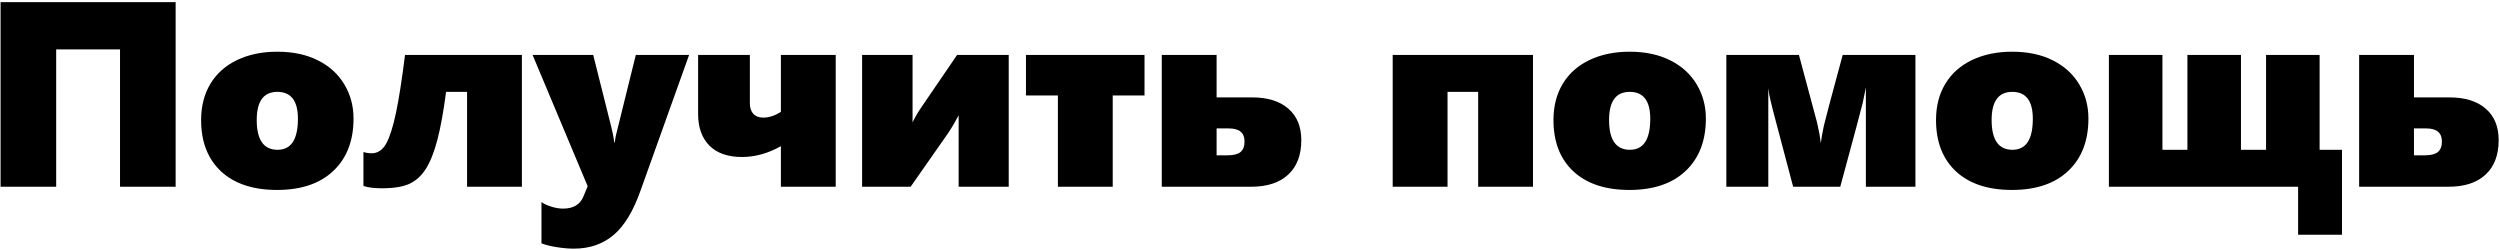 <?xml version="1.0" encoding="UTF-8"?> <svg xmlns="http://www.w3.org/2000/svg" width="1138" height="114" viewBox="0 0 1138 114" fill="none"><path d="M54.637 85V22.48H25.574V85H0.262V0.977H79.949V85H54.637ZM160.926 53.945C160.926 64.062 157.859 72.012 151.727 77.793C145.633 83.574 137.098 86.465 126.121 86.465C115.223 86.465 106.727 83.652 100.633 78.027C94.578 72.363 91.551 64.57 91.551 54.648C91.551 48.281 92.977 42.754 95.828 38.066C98.68 33.379 102.742 29.785 108.016 27.285C113.289 24.785 119.363 23.535 126.238 23.535C133.348 23.535 139.5 24.844 144.695 27.461C149.93 30.078 153.934 33.711 156.707 38.359C159.52 43.008 160.926 48.203 160.926 53.945ZM135.613 54.062C135.613 45.898 132.488 41.816 126.238 41.816C119.988 41.816 116.863 46.094 116.863 54.648C116.863 63.672 120.027 68.184 126.355 68.184C132.527 68.184 135.613 63.477 135.613 54.062ZM212.605 85V41.816H203.055C201.883 50.801 200.555 58.105 199.07 63.73C197.586 69.356 195.848 73.731 193.855 76.856C191.863 79.981 189.383 82.246 186.414 83.652C183.445 85.019 179.266 85.703 173.875 85.703C170.281 85.703 167.469 85.352 165.438 84.648V69.18C166.531 69.57 167.781 69.766 169.188 69.766C171.922 69.766 174.109 68.32 175.75 65.43C177.391 62.5 178.895 57.793 180.262 51.309C181.629 44.785 182.996 36.016 184.363 25H237.566V85H212.605ZM261.238 113.184C258.895 113.184 256.375 112.969 253.68 112.539C250.984 112.148 248.582 111.562 246.473 110.781V91.973C247.449 92.715 248.895 93.398 250.809 94.023C252.762 94.648 254.598 94.961 256.316 94.961C260.965 94.961 264.051 93.125 265.574 89.453L267.508 84.766L242.43 25H270.027L277.293 53.945C278.699 59.336 279.461 62.969 279.578 64.844H279.812C279.93 63.984 280.086 63.027 280.281 61.973C280.516 60.918 283.562 48.594 289.422 25H313.68L291.59 86.699C288.27 96.152 284.148 102.93 279.227 107.031C274.344 111.133 268.348 113.184 261.238 113.184ZM355.457 85V66.543C349.637 69.824 343.719 71.465 337.703 71.465C331.336 71.465 326.414 69.746 322.938 66.309C319.5 62.832 317.781 58.027 317.781 51.895V25H341.336V46.973C341.336 49.043 341.863 50.664 342.918 51.836C343.973 52.969 345.477 53.535 347.43 53.535C350.086 53.535 352.762 52.656 355.457 50.898V25H380.418V85H355.457ZM436.375 85V52.48C434.852 55.41 433.25 58.125 431.57 60.625L414.52 85H392.43V25H415.398V55.703C416.453 53.438 417.918 50.957 419.793 48.262L435.672 25H459.168V85H436.375ZM506.512 43.457V85H481.551V43.457H467.02V25H520.984V43.457H506.512ZM592.352 63.789C592.352 70.586 590.359 75.82 586.375 79.492C582.43 83.164 576.824 85 569.559 85H528.836V25H553.797V44.336H569.91C577.059 44.336 582.586 46.055 586.492 49.492C590.398 52.891 592.352 57.656 592.352 63.789ZM566.512 64.375C566.512 60.43 564.129 58.457 559.363 58.457H553.797V70.703H558.719C561.453 70.703 563.426 70.215 564.637 69.238C565.887 68.223 566.512 66.602 566.512 64.375ZM672.859 85V41.816H658.914V85H633.953V25H697.82V85H672.859ZM776.512 53.945C776.512 64.062 773.445 72.012 767.312 77.793C761.219 83.574 752.684 86.465 741.707 86.465C730.809 86.465 722.312 83.652 716.219 78.027C710.164 72.363 707.137 64.57 707.137 54.648C707.137 48.281 708.562 42.754 711.414 38.066C714.266 33.379 718.328 29.785 723.602 27.285C728.875 24.785 734.949 23.535 741.824 23.535C748.934 23.535 755.086 24.844 760.281 27.461C765.516 30.078 769.52 33.711 772.293 38.359C775.105 43.008 776.512 48.203 776.512 53.945ZM751.199 54.062C751.199 45.898 748.074 41.816 741.824 41.816C735.574 41.816 732.449 46.094 732.449 54.648C732.449 63.672 735.613 68.184 741.941 68.184C748.113 68.184 751.199 63.477 751.199 54.062ZM849.344 85V39.766C848.836 42.461 848.367 44.785 847.938 46.738C847.508 48.652 844.09 61.406 837.684 85H816.238L807.215 50.898C807.137 50.508 806.98 49.883 806.746 49.023C806.551 48.164 806.316 47.207 806.043 46.152C805.809 45.098 805.574 44.043 805.34 42.988C805.145 41.895 805.008 40.938 804.93 40.117V85H785.828V25H818.875L827.137 55.82C827.918 59.141 828.484 62.266 828.836 65.195C828.953 64.336 829.09 63.379 829.246 62.324C829.441 61.23 829.754 59.59 830.184 57.402C830.652 55.215 833.523 44.414 838.797 25H871.902V85H849.344ZM950.652 53.945C950.652 64.062 947.586 72.012 941.453 77.793C935.359 83.574 926.824 86.465 915.848 86.465C904.949 86.465 896.453 83.652 890.359 78.027C884.305 72.363 881.277 64.57 881.277 54.648C881.277 48.281 882.703 42.754 885.555 38.066C888.406 33.379 892.469 29.785 897.742 27.285C903.016 24.785 909.09 23.535 915.965 23.535C923.074 23.535 929.227 24.844 934.422 27.461C939.656 30.078 943.66 33.711 946.434 38.359C949.246 43.008 950.652 48.203 950.652 53.945ZM925.34 54.062C925.34 45.898 922.215 41.816 915.965 41.816C909.715 41.816 906.59 46.094 906.59 54.648C906.59 63.672 909.754 68.184 916.082 68.184C922.254 68.184 925.34 63.477 925.34 54.062ZM1046.1 106.855V85H959.969V25H984.344V68.184H995.711V25H1020.09V68.184H1031.51V25H1055.89V68.184H1066.08V106.855H1046.1ZM1137.39 63.789C1137.39 70.586 1135.4 75.82 1131.41 79.492C1127.47 83.164 1121.86 85 1114.6 85H1073.88V25H1098.84V44.336H1114.95C1122.1 44.336 1127.62 46.055 1131.53 49.492C1135.44 52.891 1137.39 57.656 1137.39 63.789ZM1111.55 64.375C1111.55 60.43 1109.17 58.457 1104.4 58.457H1098.84V70.703H1103.76C1106.49 70.703 1108.46 70.215 1109.68 69.238C1110.93 68.223 1111.55 66.602 1111.55 64.375Z" fill="black"></path></svg> 